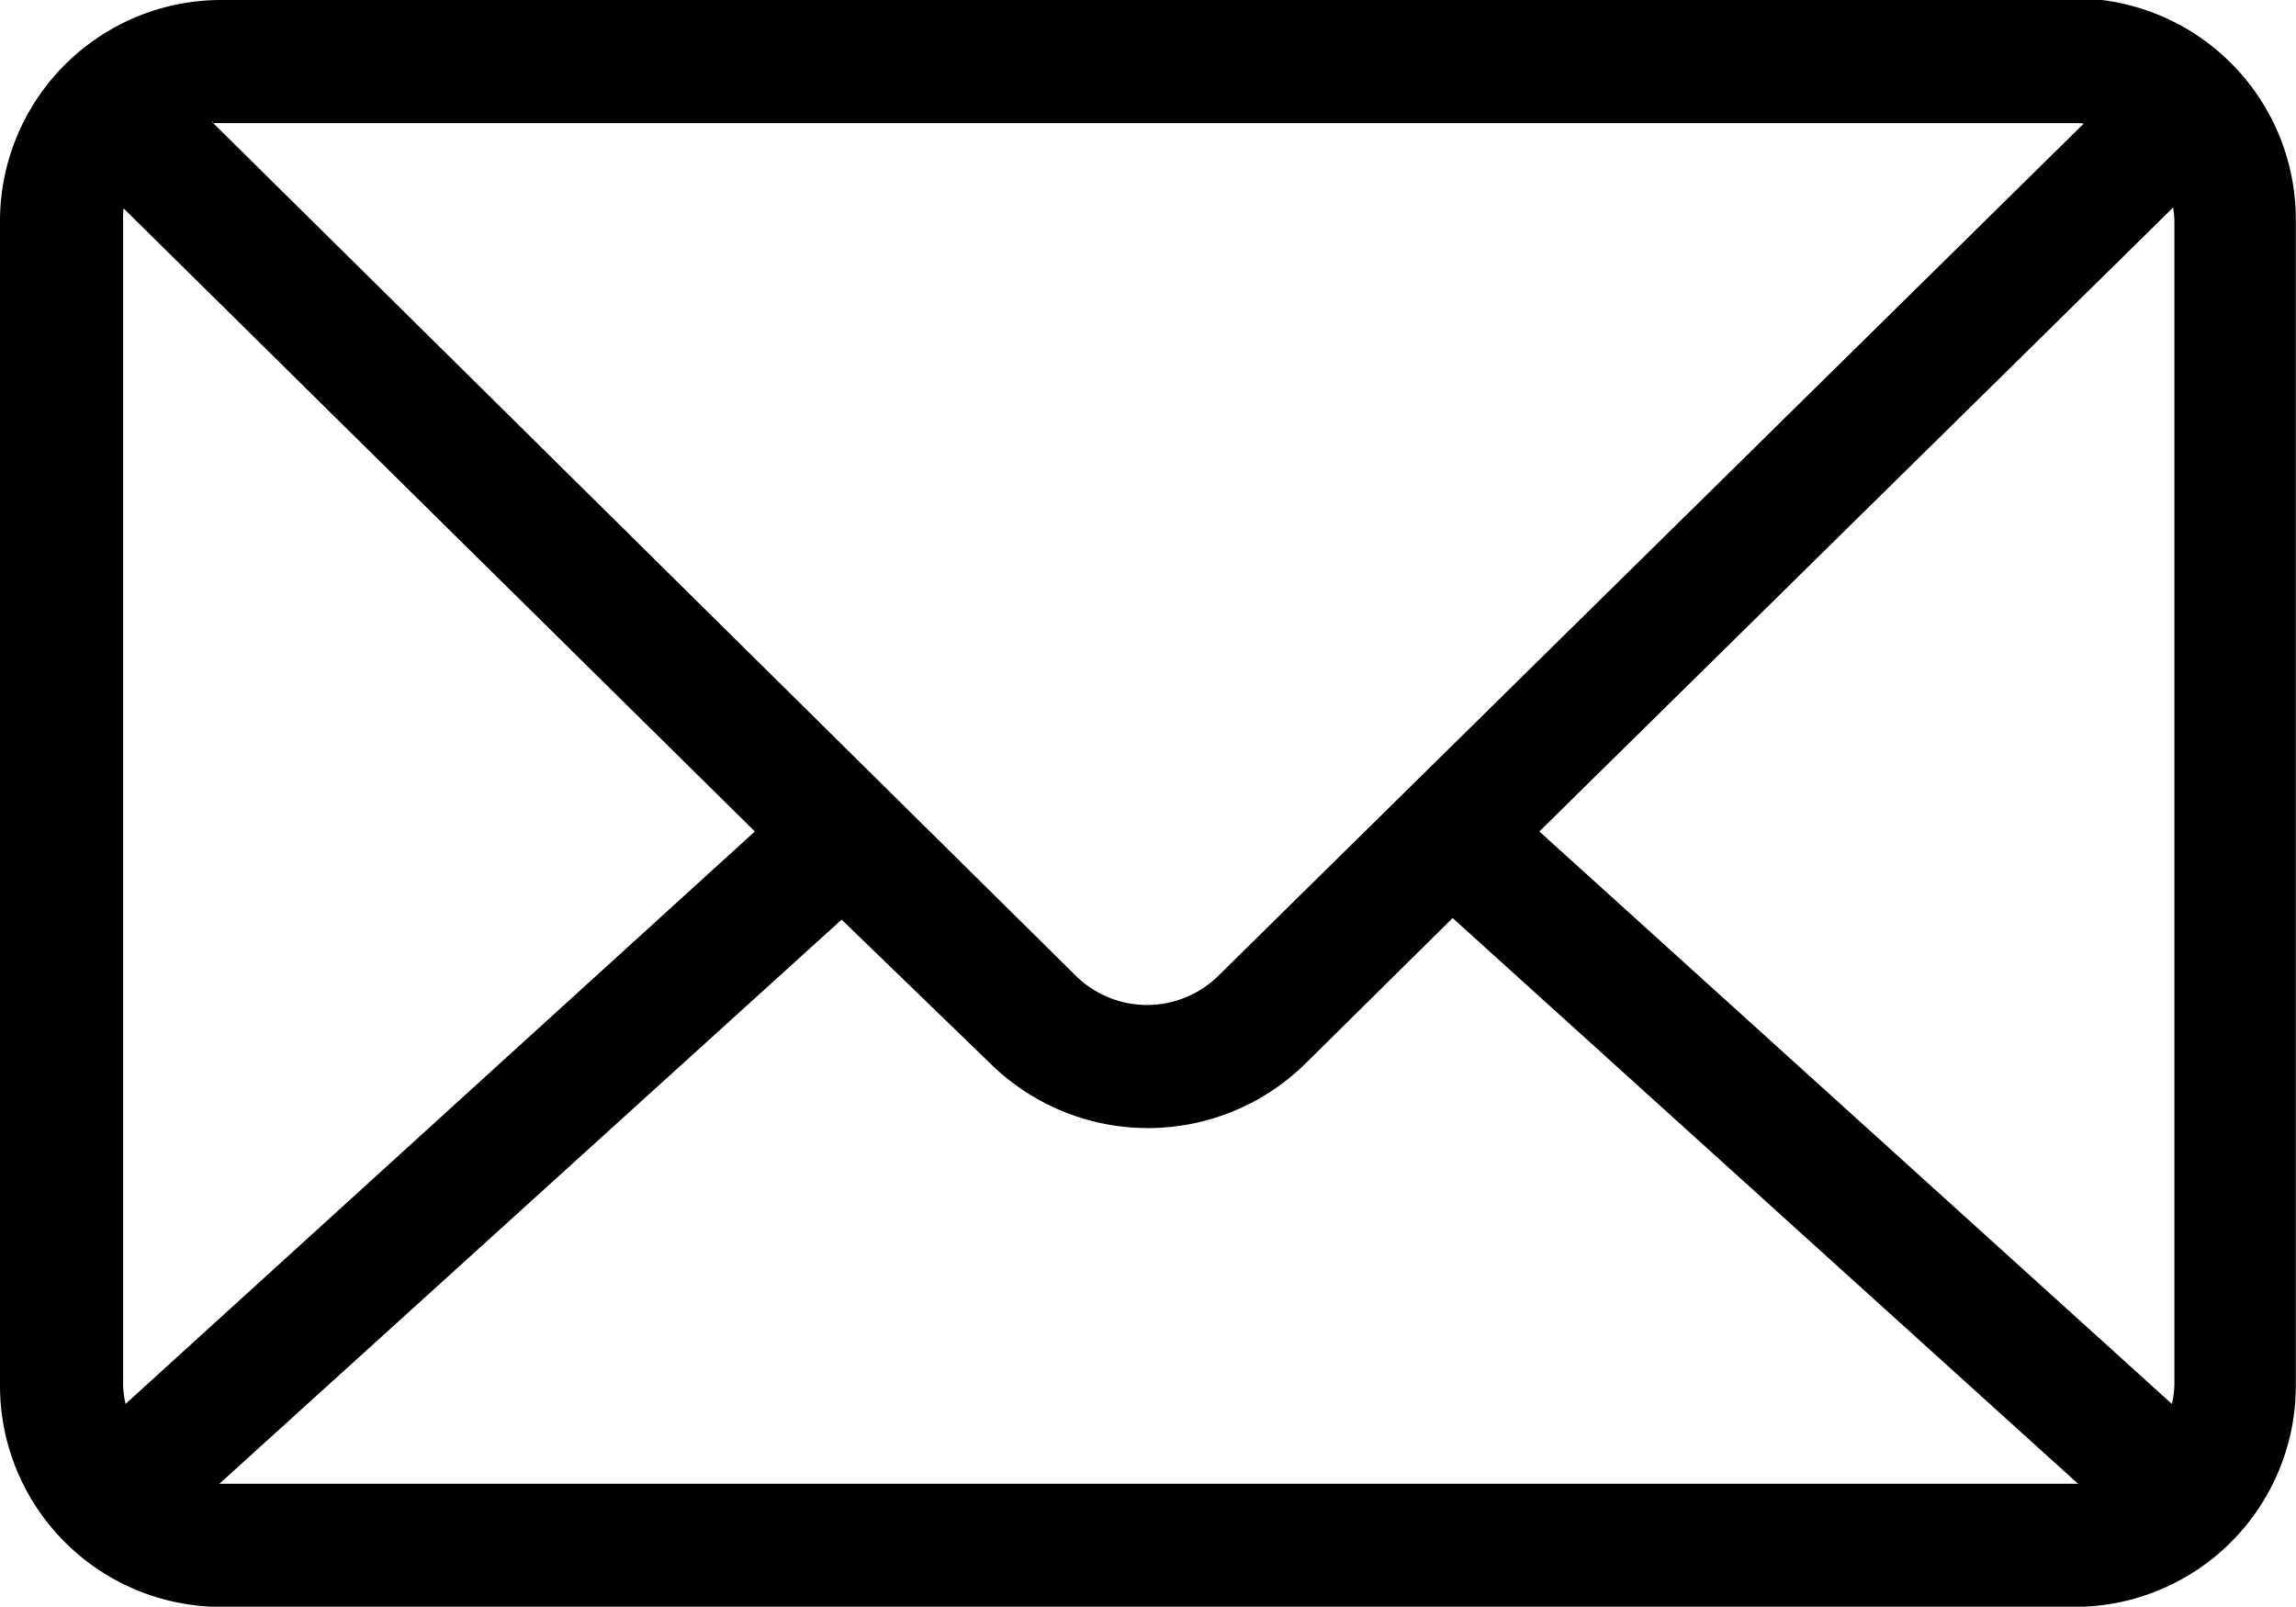 <svg xmlns="http://www.w3.org/2000/svg" viewBox="0 0 13.801 9.659">
  <g data-name="Group 23">
    <path stroke="#000" stroke-width=".1" d="M1.33.05A1.28 1.28 0 0 0 .05 1.32v7.01a1.28 1.28 0 0 0 1.27 1.28h11.16a1.28 1.28 0 0 0 1.27-1.28v-7A1.28 1.28 0 0 0 12.48.04Zm0 .64h11.15a.65.65 0 0 1 .15.02L7.36 5.9a.66.66 0 0 1-.93 0L1.17.7a.65.65 0 0 1 .16-.02Zm-.62.46L4.61 5 .73 8.53a.64.64 0 0 1-.04-.2v-7a.65.65 0 0 1 .02-.18Zm12.38 0a.64.64 0 0 1 .03.17v7.01a.64.64 0 0 1-.04.2L9.18 5Zm-4.36 4.3 3.88 3.51a.67.67 0 0 1-.13.01H1.33a.67.67 0 0 1-.13-.01l3.86-3.5.93.9a1.3 1.3 0 0 0 1.82 0Z" data-name="Path 8"/>
  </g>
</svg>